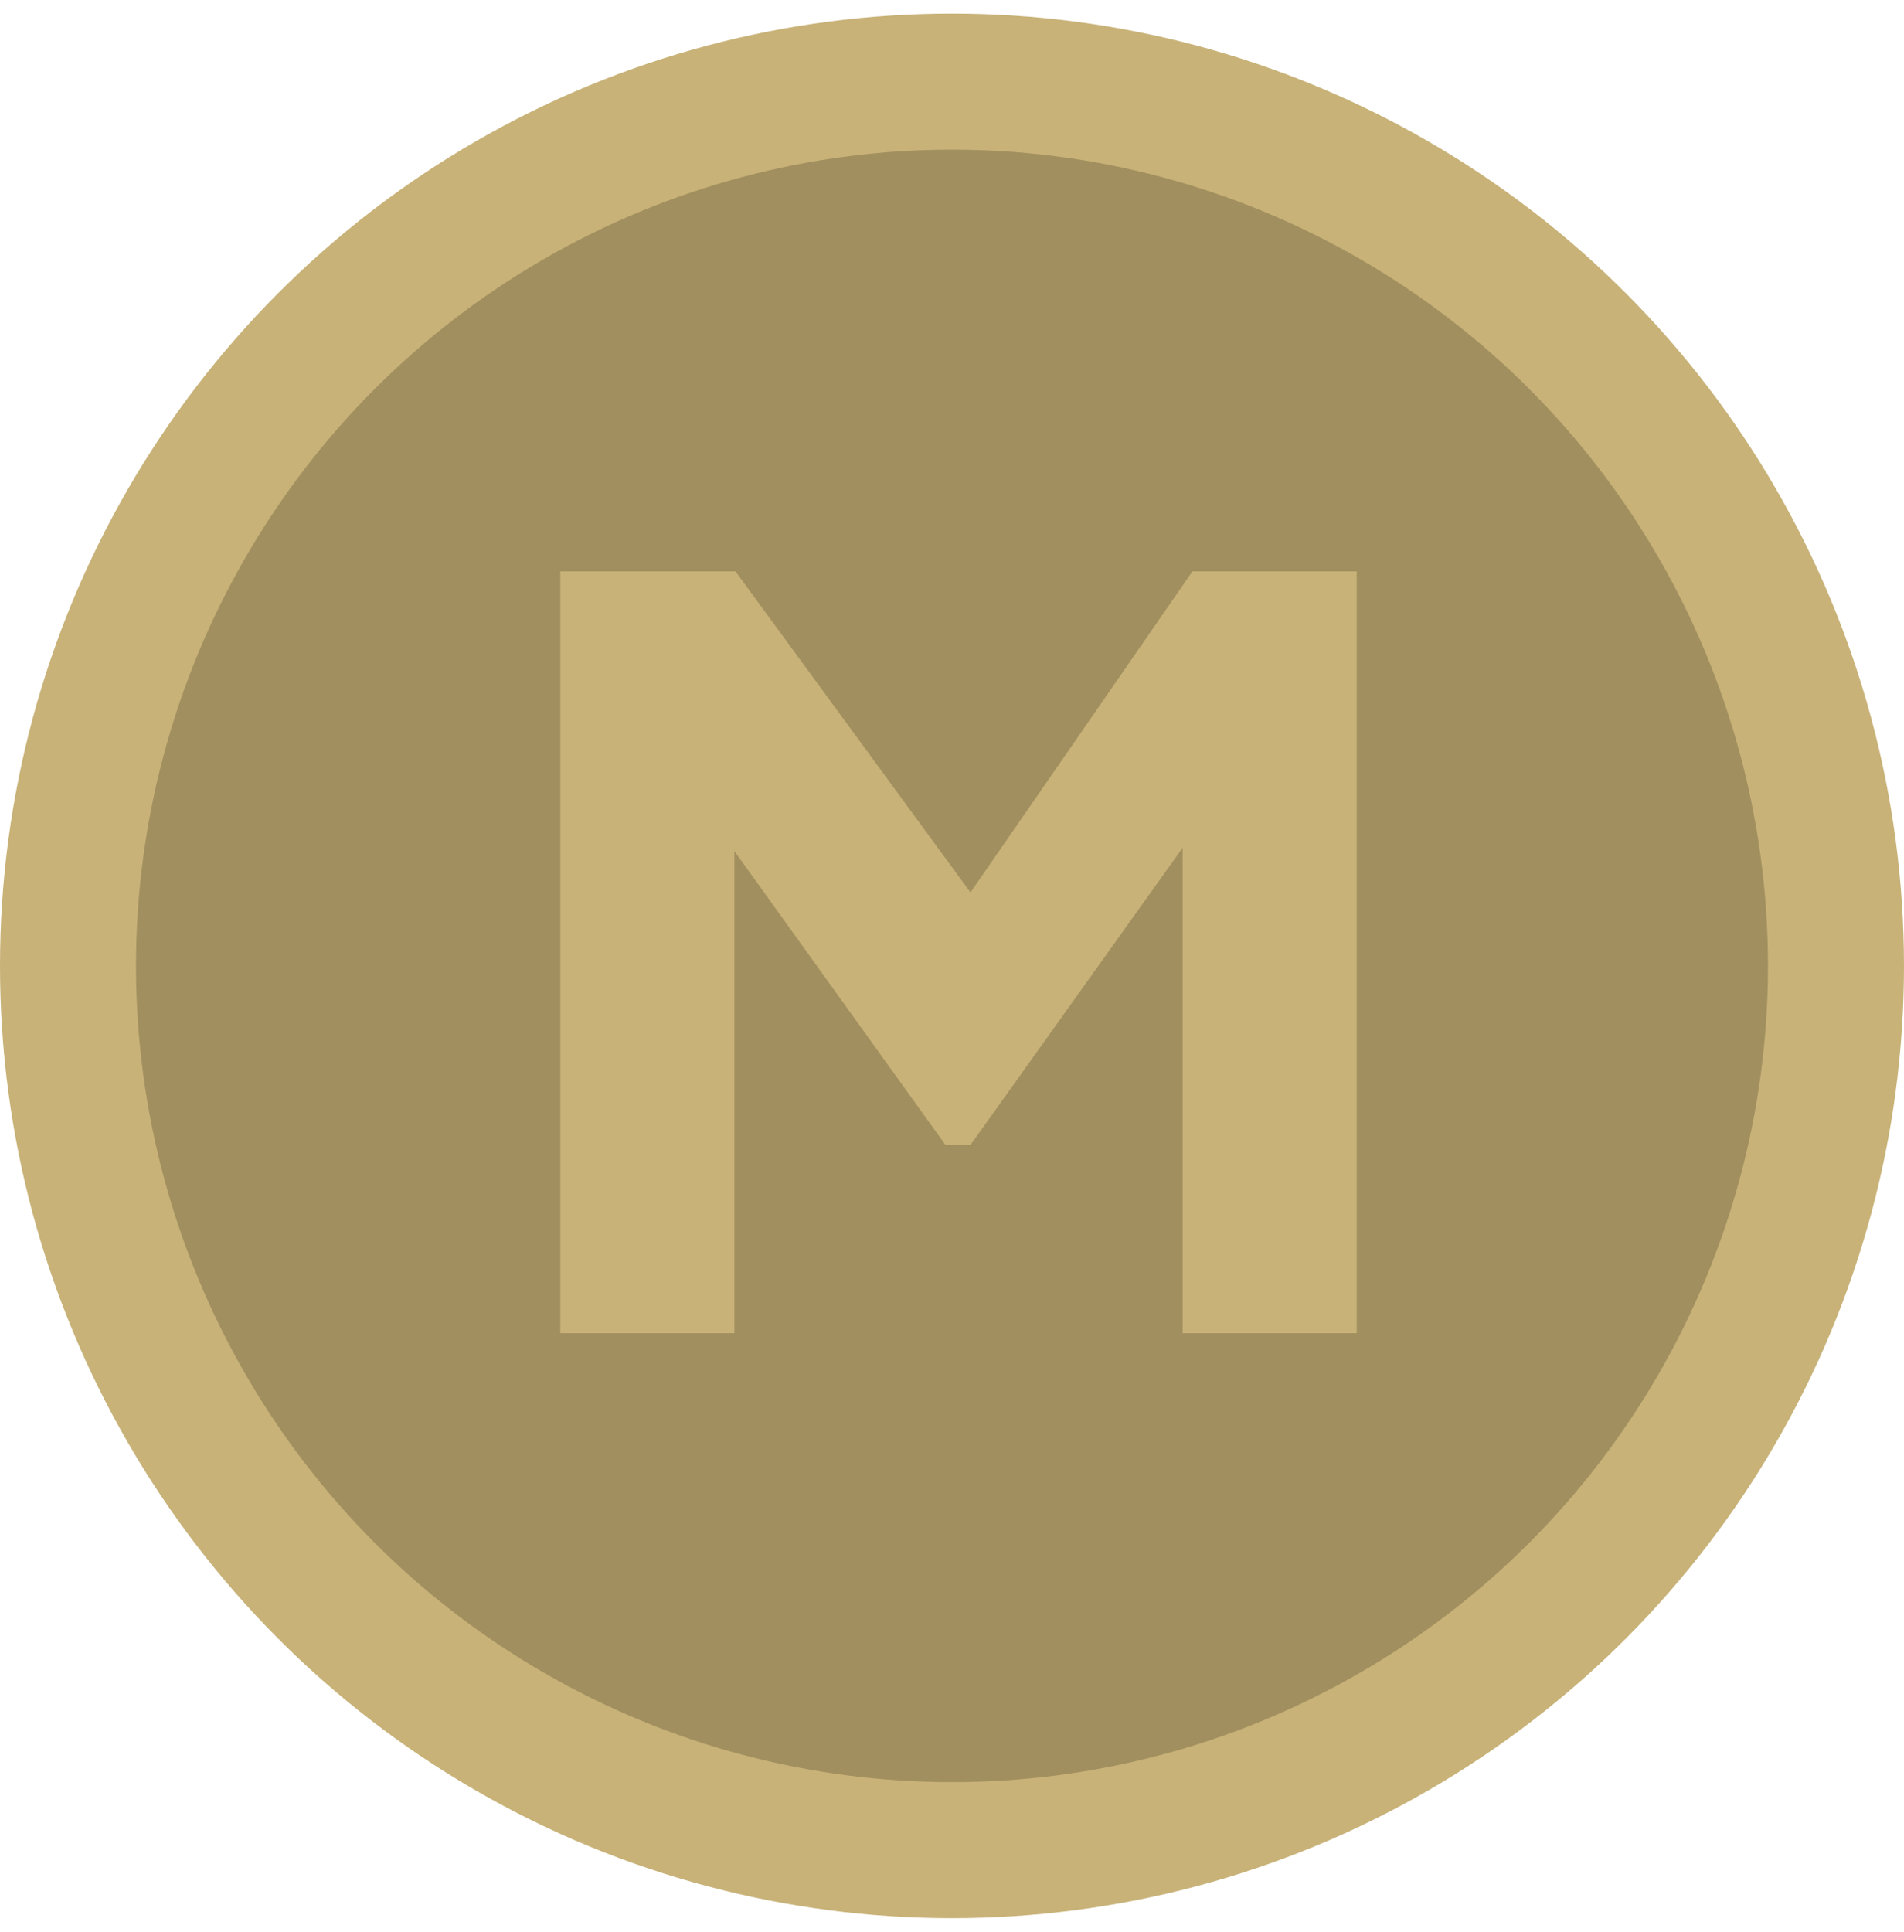 <?xml version="1.0" encoding="UTF-8"?> <svg xmlns="http://www.w3.org/2000/svg" width="70" height="71" viewBox="0 0 70 71" fill="none"><circle cx="35" cy="35.5" r="32.5" fill="#A18F5F" stroke="#C8B278" stroke-width="5"></circle><path d="M20.6 49V21H27.04L35.68 32.8L43.84 21H49.88V49H43.48V31.16L35.68 42.08H34.76L27 31.28V49H20.6Z" fill="#C8B278"></path></svg> 